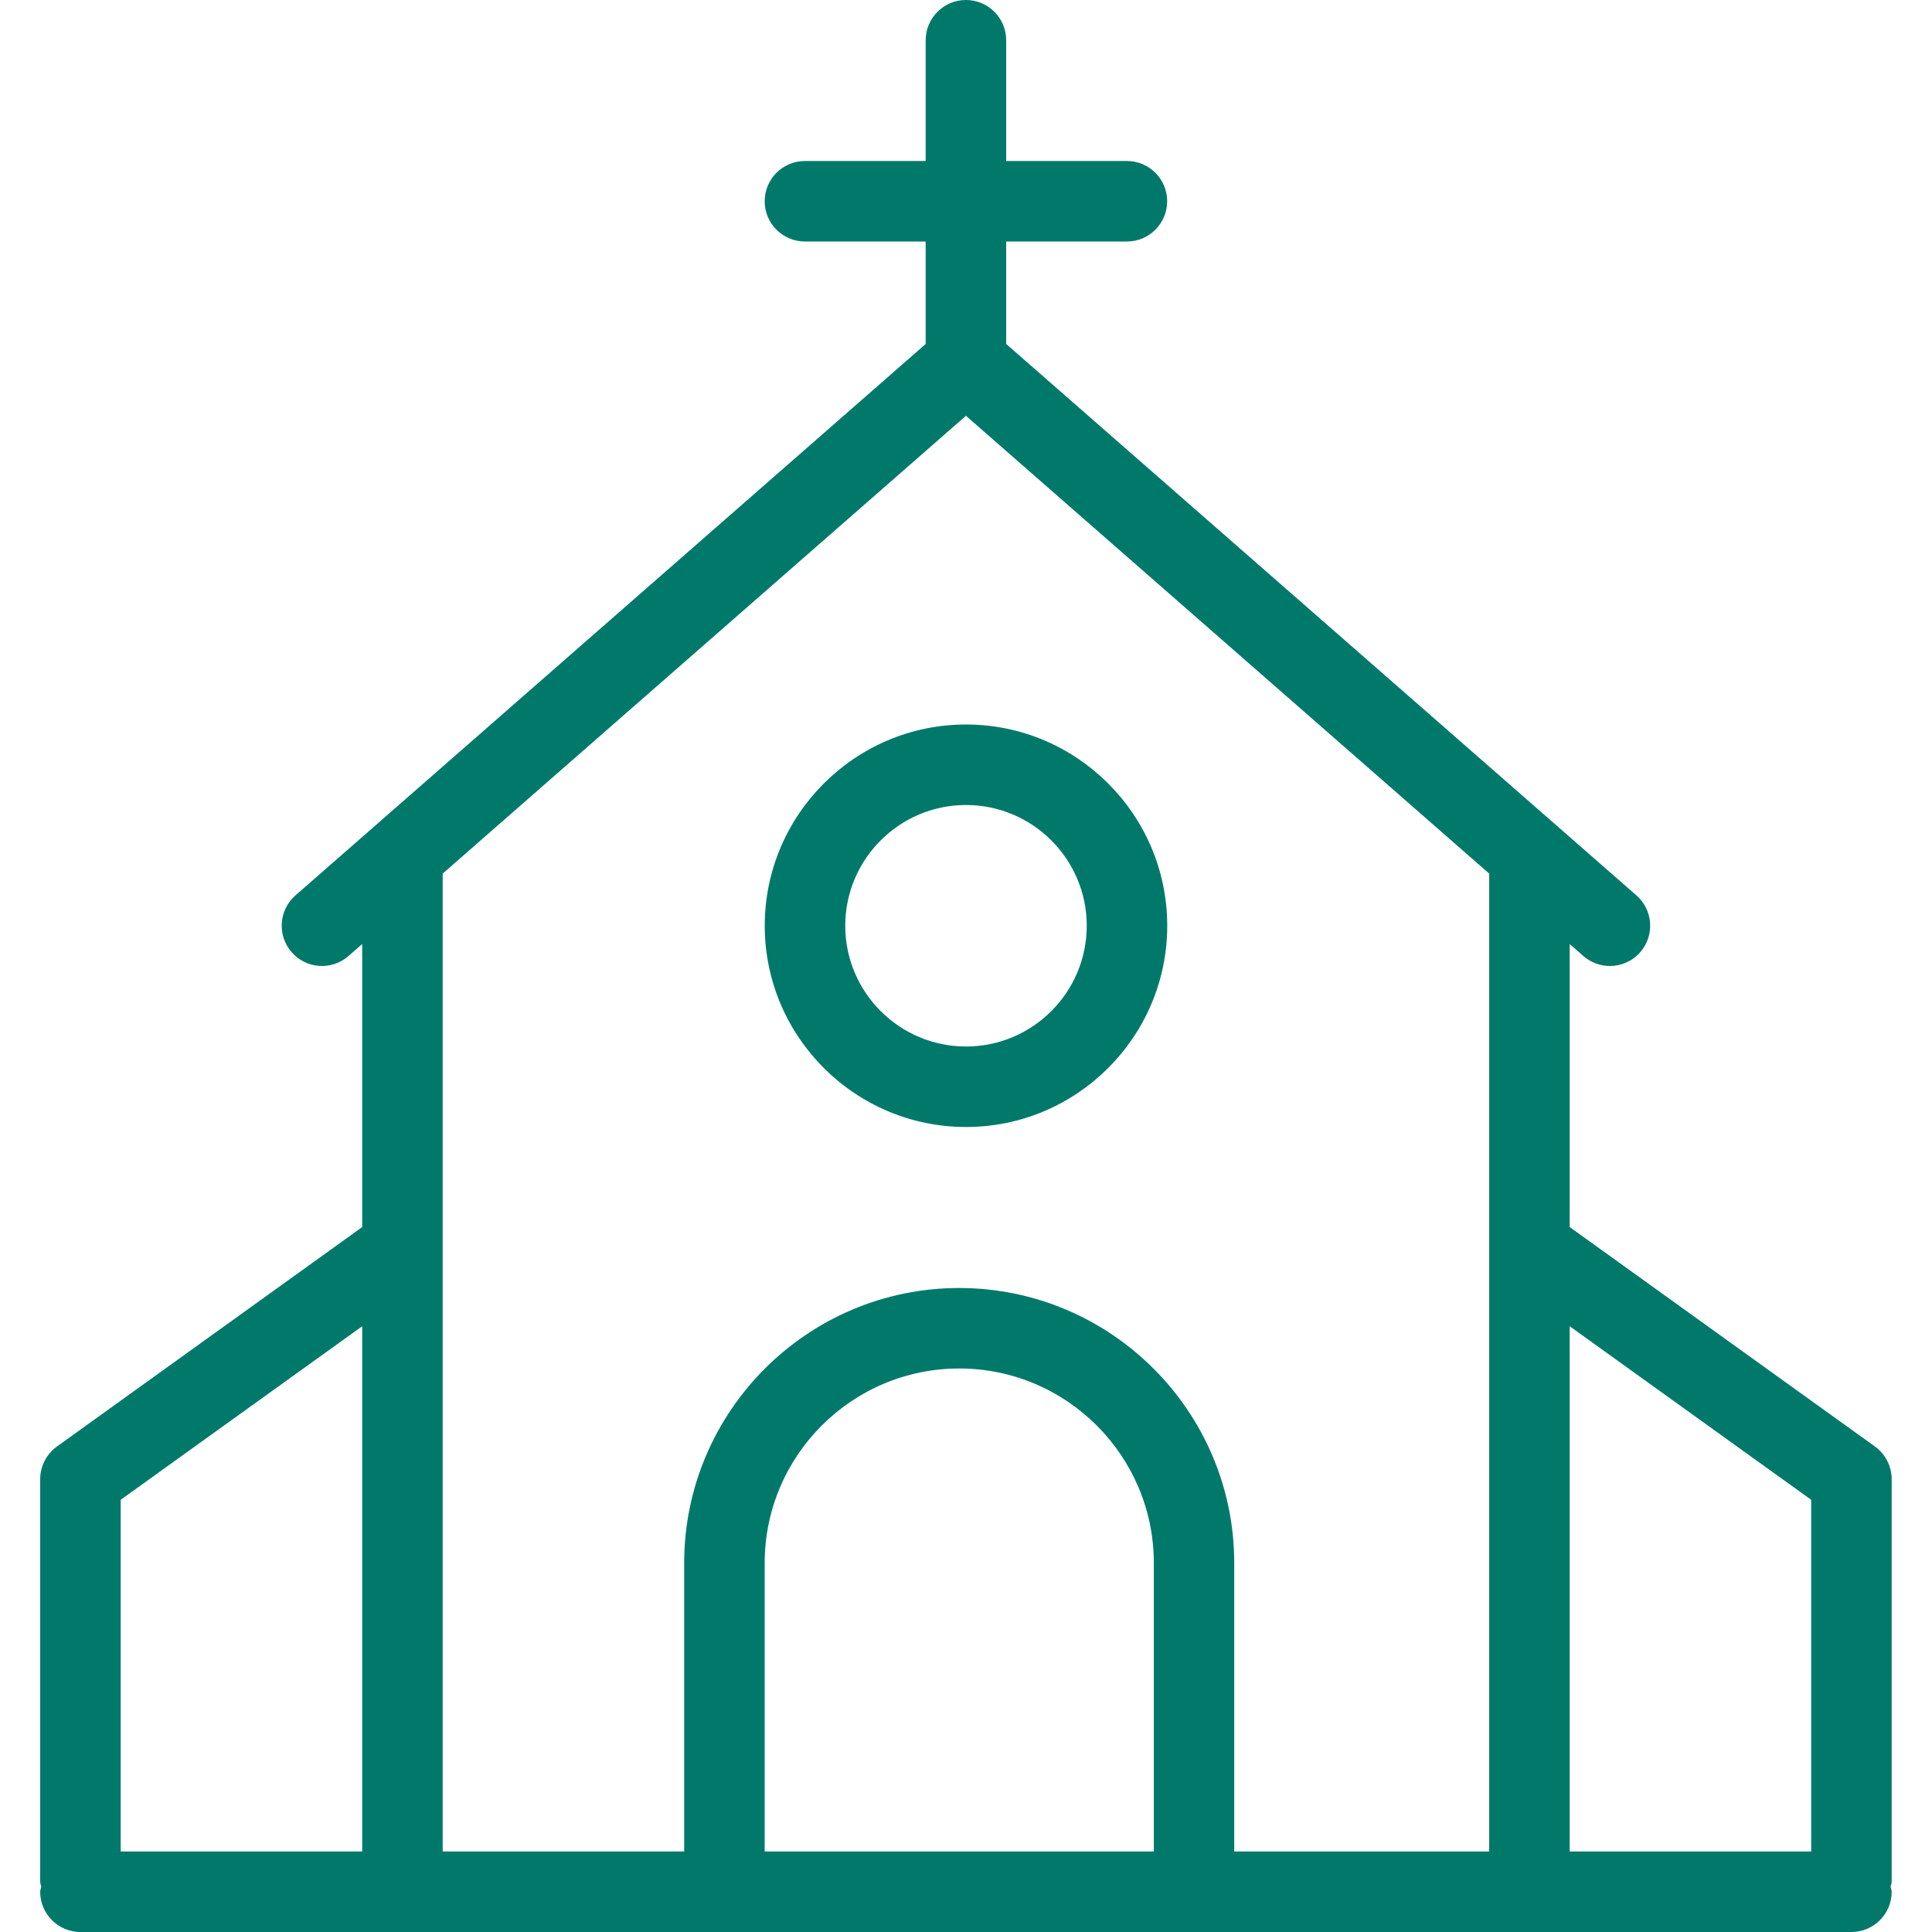 <svg width="100" height="100" viewBox="0 0 100 100" fill="none" xmlns="http://www.w3.org/2000/svg">
<g clip-path="url(#clip0_303_788)">
<path d="M97.913 76.562C97.913 75.892 97.588 75.263 97.047 74.871L81.247 63.513V48.862L81.959 49.487C82.355 49.829 82.843 50 83.33 50C83.909 50 84.484 49.758 84.897 49.288C85.655 48.421 85.568 47.108 84.701 46.346L52.08 17.804V12.5H58.33C59.48 12.5 60.413 11.567 60.413 10.417C60.413 9.267 59.48 8.333 58.33 8.333H52.08V2.083C52.08 0.933 51.147 0 49.997 0C48.847 0 47.913 0.933 47.913 2.083V8.333H41.663C40.513 8.333 39.58 9.267 39.58 10.417C39.58 11.567 40.513 12.5 41.663 12.5H47.913V17.804L15.293 46.346C14.426 47.104 14.338 48.421 15.097 49.288C15.855 50.154 17.172 50.242 18.038 49.483L18.747 48.862V63.513L2.947 74.871C2.405 75.263 2.08 75.892 2.08 76.562V97.396C2.08 97.487 2.122 97.567 2.134 97.658C2.122 97.746 2.08 97.825 2.08 97.917C2.08 99.067 3.013 100 4.163 100H95.83C96.98 100 97.913 99.067 97.913 97.917C97.913 97.825 97.872 97.746 97.859 97.654C97.872 97.567 97.913 97.488 97.913 97.396V76.562H97.913ZM18.747 95.833H6.247V77.629L18.747 68.646V95.833ZM59.722 95.833H59.718H39.58V80.904C39.58 75.35 44.097 70.833 49.651 70.833C55.205 70.833 59.722 75.35 59.722 80.904V95.833H59.722ZM77.08 95.833H63.884V80.904C63.884 73.054 57.497 66.667 49.647 66.667C41.801 66.667 35.413 73.054 35.413 80.904V95.833H22.913V45.217L49.997 21.521L77.08 45.217V95.833ZM93.747 95.833H81.247V68.646L93.747 77.629V95.833Z" fill="#00796B"/>
<path d="M39.583 47.917C39.583 53.658 44.258 58.333 50 58.333C55.741 58.333 60.416 53.658 60.416 47.917C60.416 42.175 55.741 37.5 50 37.5C44.258 37.5 39.583 42.175 39.583 47.917ZM56.25 47.917C56.25 51.362 53.446 54.167 50 54.167C46.554 54.167 43.75 51.362 43.75 47.917C43.75 44.471 46.554 41.667 50 41.667C53.446 41.667 56.25 44.471 56.25 47.917Z" fill="#00796B"/>
</g>
<defs>
<clipPath id="clip0_303_788">
<rect width="100" height="100" fill="white"/>
</clipPath>
</defs>
</svg>
